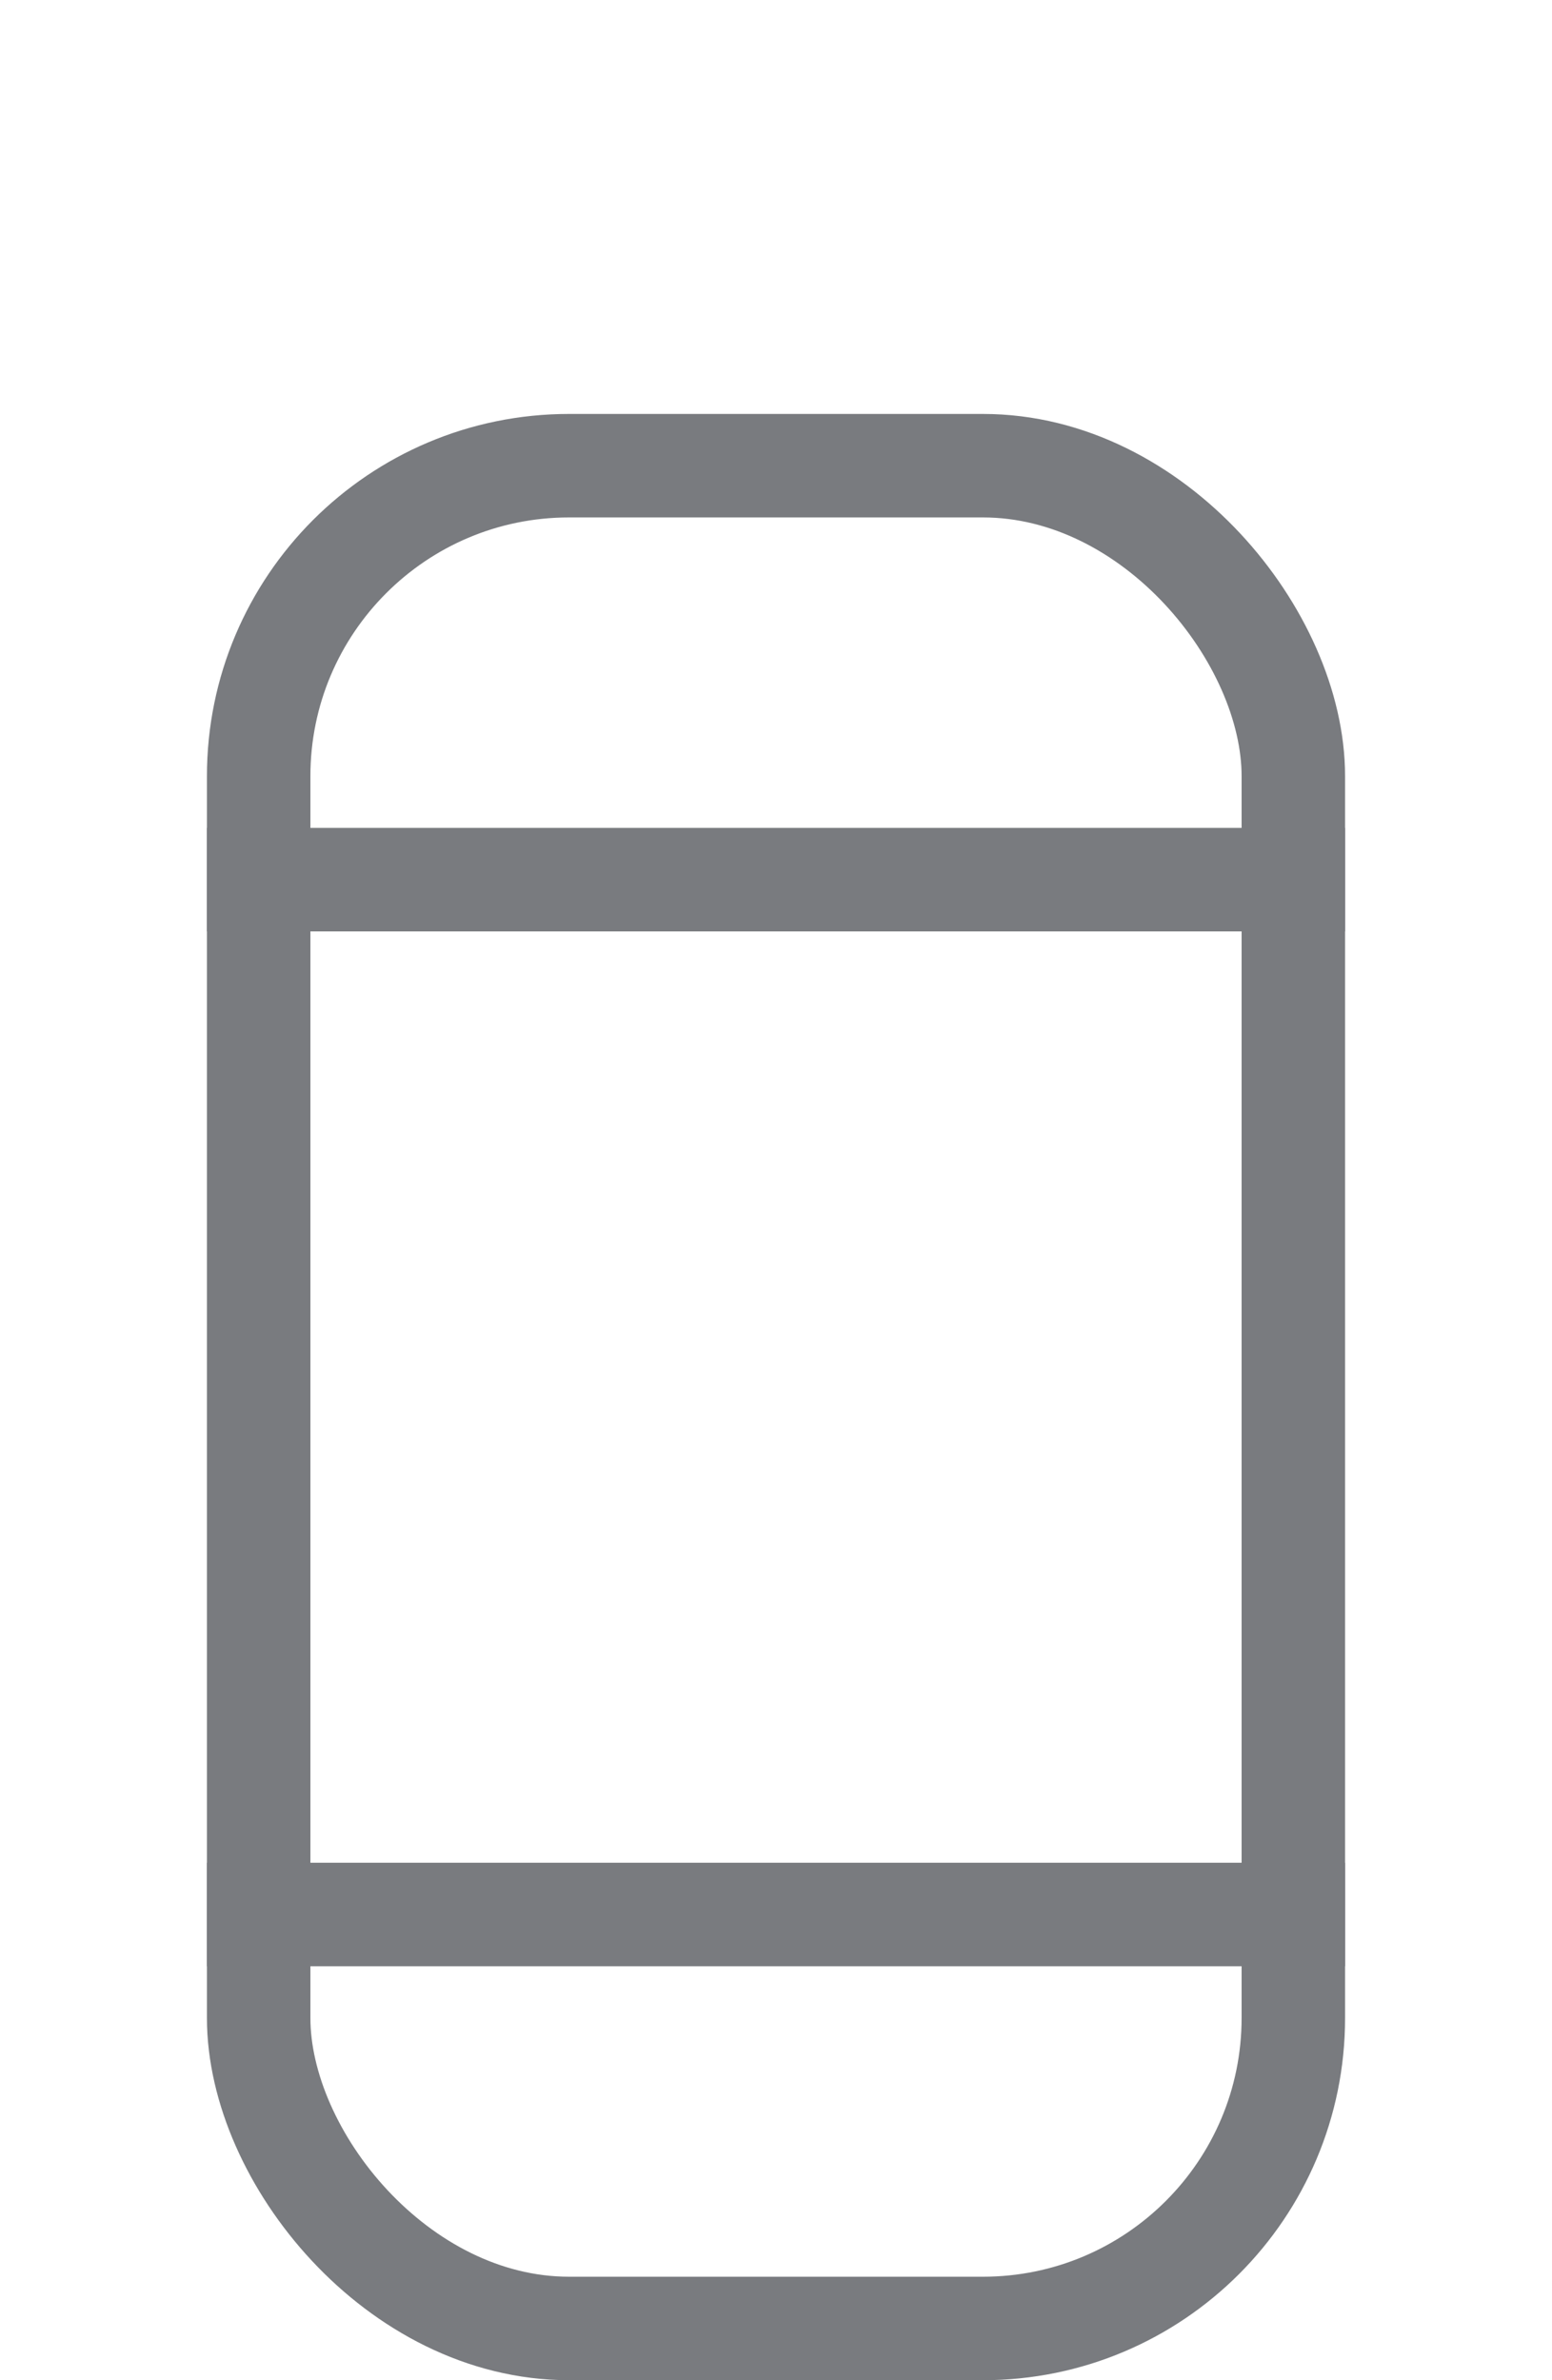 <svg width="15" height="23" viewBox="0 0 15 23" xmlns="http://www.w3.org/2000/svg"><g transform="translate(2 5)" stroke="#797B7F" fill="none" fill-rule="evenodd"><rect x=".5" y="-.5" width="10" height="18" rx="3"/><path d="M.5 3.5h10m-10 10h10" stroke-linecap="square"/></g></svg>